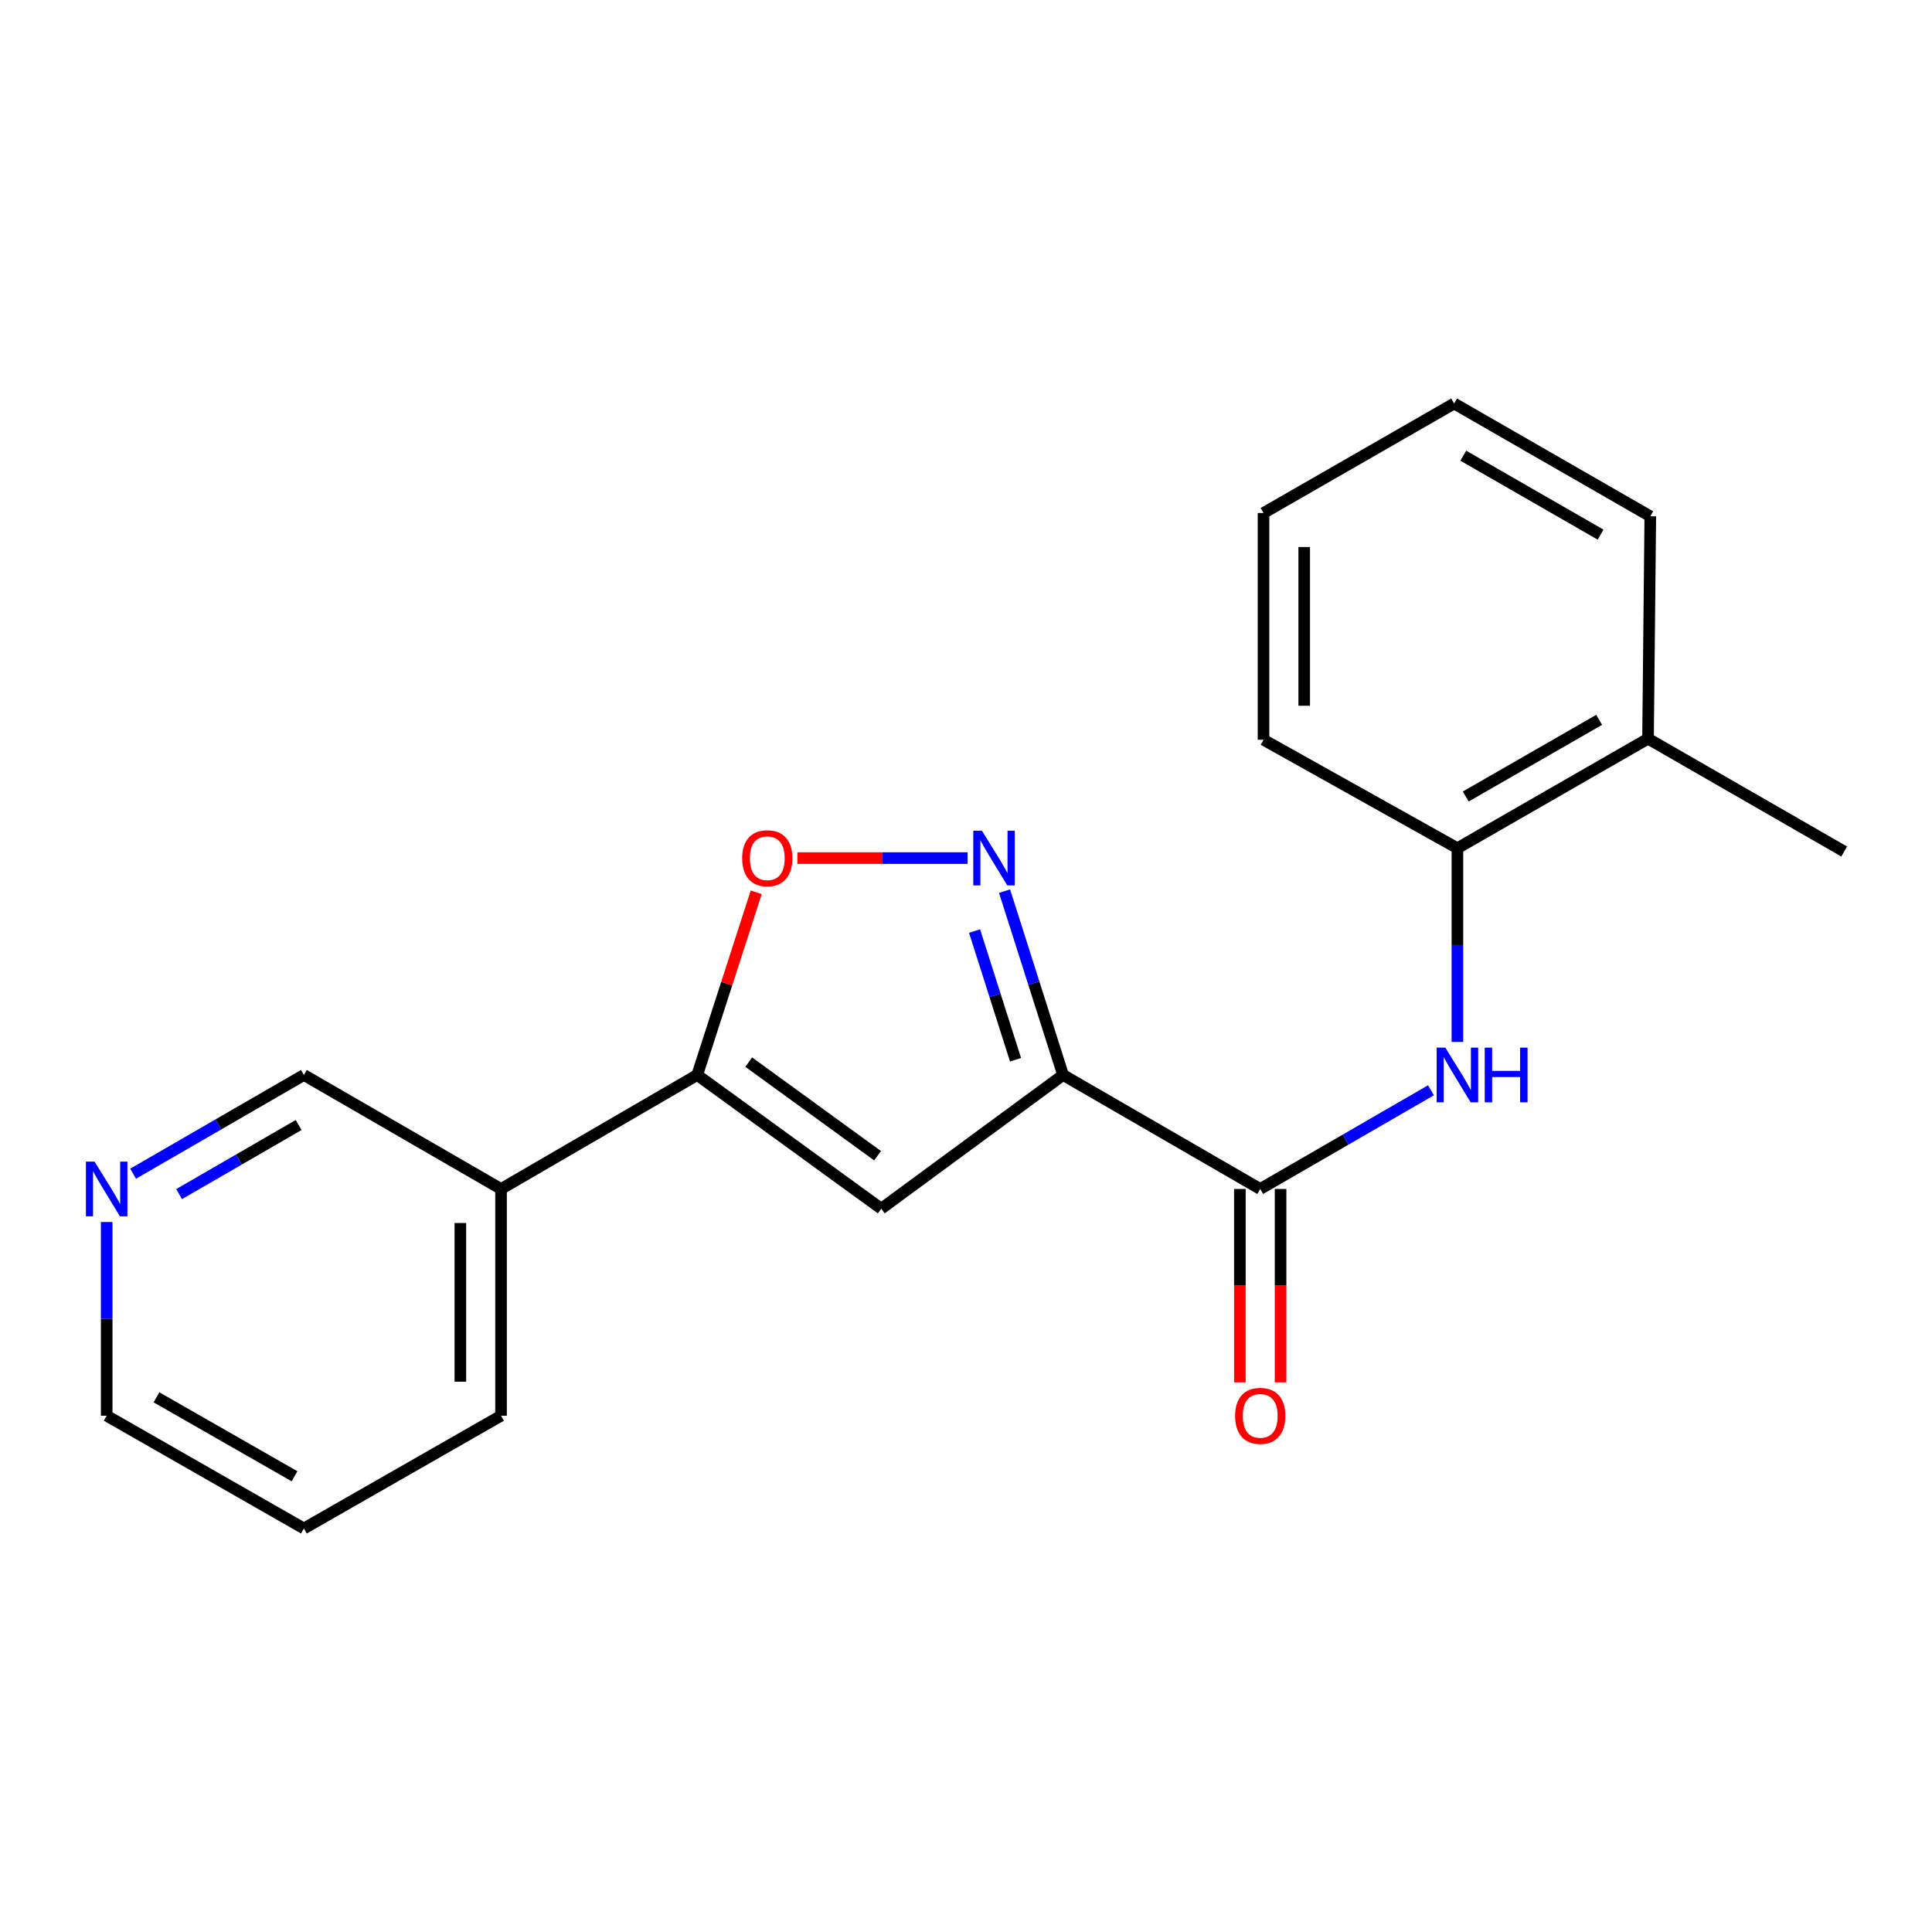 <?xml version='1.0' encoding='iso-8859-1'?>
<svg version='1.1' baseProfile='full'
              xmlns='http://www.w3.org/2000/svg'
                      xmlns:rdkit='http://www.rdkit.org/xml'
                      xmlns:xlink='http://www.w3.org/1999/xlink'
                  xml:space='preserve'
width='1000px' height='1000px' viewBox='0 0 1000 1000'>
<!-- END OF HEADER -->
<rect style='opacity:1.0;fill:#FFFFFF;stroke:none' width='1000' height='1000' x='0' y='0'> </rect>
<path class='bond-0' d='M 550.247,556.408 L 535.1,508.828' style='fill:none;fill-rule:evenodd;stroke:#000000;stroke-width:6px;stroke-linecap:butt;stroke-linejoin:miter;stroke-opacity:1' />
<path class='bond-0' d='M 535.1,508.828 L 519.954,461.247' style='fill:none;fill-rule:evenodd;stroke:#0000FF;stroke-width:6px;stroke-linecap:butt;stroke-linejoin:miter;stroke-opacity:1' />
<path class='bond-0' d='M 525.638,548.521 L 515.036,515.215' style='fill:none;fill-rule:evenodd;stroke:#000000;stroke-width:6px;stroke-linecap:butt;stroke-linejoin:miter;stroke-opacity:1' />
<path class='bond-0' d='M 515.036,515.215 L 504.433,481.908' style='fill:none;fill-rule:evenodd;stroke:#0000FF;stroke-width:6px;stroke-linecap:butt;stroke-linejoin:miter;stroke-opacity:1' />
<path class='bond-1' d='M 550.247,556.408 L 456.135,625.614' style='fill:none;fill-rule:evenodd;stroke:#000000;stroke-width:6px;stroke-linecap:butt;stroke-linejoin:miter;stroke-opacity:1' />
<path class='bond-3' d='M 550.247,556.408 L 652.289,615.414' style='fill:none;fill-rule:evenodd;stroke:#000000;stroke-width:6px;stroke-linecap:butt;stroke-linejoin:miter;stroke-opacity:1' />
<path class='bond-4' d='M 500.835,444.141 L 456.784,444.141' style='fill:none;fill-rule:evenodd;stroke:#0000FF;stroke-width:6px;stroke-linecap:butt;stroke-linejoin:miter;stroke-opacity:1' />
<path class='bond-4' d='M 456.784,444.141 L 412.734,444.141' style='fill:none;fill-rule:evenodd;stroke:#FF0000;stroke-width:6px;stroke-linecap:butt;stroke-linejoin:miter;stroke-opacity:1' />
<path class='bond-2' d='M 456.135,625.614 L 360.877,556.408' style='fill:none;fill-rule:evenodd;stroke:#000000;stroke-width:6px;stroke-linecap:butt;stroke-linejoin:miter;stroke-opacity:1' />
<path class='bond-2' d='M 454.223,598.198 L 387.542,549.754' style='fill:none;fill-rule:evenodd;stroke:#000000;stroke-width:6px;stroke-linecap:butt;stroke-linejoin:miter;stroke-opacity:1' />
<path class='bond-7' d='M 360.877,556.408 L 259.338,615.414' style='fill:none;fill-rule:evenodd;stroke:#000000;stroke-width:6px;stroke-linecap:butt;stroke-linejoin:miter;stroke-opacity:1' />
<path class='bond-20' d='M 360.877,556.408 L 376.149,509.13' style='fill:none;fill-rule:evenodd;stroke:#000000;stroke-width:6px;stroke-linecap:butt;stroke-linejoin:miter;stroke-opacity:1' />
<path class='bond-20' d='M 376.149,509.13 L 391.421,461.851' style='fill:none;fill-rule:evenodd;stroke:#FF0000;stroke-width:6px;stroke-linecap:butt;stroke-linejoin:miter;stroke-opacity:1' />
<path class='bond-5' d='M 652.289,615.414 L 696.479,589.867' style='fill:none;fill-rule:evenodd;stroke:#000000;stroke-width:6px;stroke-linecap:butt;stroke-linejoin:miter;stroke-opacity:1' />
<path class='bond-5' d='M 696.479,589.867 L 740.668,564.321' style='fill:none;fill-rule:evenodd;stroke:#0000FF;stroke-width:6px;stroke-linecap:butt;stroke-linejoin:miter;stroke-opacity:1' />
<path class='bond-8' d='M 641.761,615.414 L 641.761,665.465' style='fill:none;fill-rule:evenodd;stroke:#000000;stroke-width:6px;stroke-linecap:butt;stroke-linejoin:miter;stroke-opacity:1' />
<path class='bond-8' d='M 641.761,665.465 L 641.761,715.515' style='fill:none;fill-rule:evenodd;stroke:#FF0000;stroke-width:6px;stroke-linecap:butt;stroke-linejoin:miter;stroke-opacity:1' />
<path class='bond-8' d='M 662.818,615.414 L 662.818,665.465' style='fill:none;fill-rule:evenodd;stroke:#000000;stroke-width:6px;stroke-linecap:butt;stroke-linejoin:miter;stroke-opacity:1' />
<path class='bond-8' d='M 662.818,665.465 L 662.818,715.515' style='fill:none;fill-rule:evenodd;stroke:#FF0000;stroke-width:6px;stroke-linecap:butt;stroke-linejoin:miter;stroke-opacity:1' />
<path class='bond-6' d='M 754.355,539.314 L 754.355,489.172' style='fill:none;fill-rule:evenodd;stroke:#0000FF;stroke-width:6px;stroke-linecap:butt;stroke-linejoin:miter;stroke-opacity:1' />
<path class='bond-6' d='M 754.355,489.172 L 754.355,439.029' style='fill:none;fill-rule:evenodd;stroke:#000000;stroke-width:6px;stroke-linecap:butt;stroke-linejoin:miter;stroke-opacity:1' />
<path class='bond-10' d='M 754.355,439.029 L 853.017,382.34' style='fill:none;fill-rule:evenodd;stroke:#000000;stroke-width:6px;stroke-linecap:butt;stroke-linejoin:miter;stroke-opacity:1' />
<path class='bond-10' d='M 758.664,412.269 L 827.728,372.586' style='fill:none;fill-rule:evenodd;stroke:#000000;stroke-width:6px;stroke-linecap:butt;stroke-linejoin:miter;stroke-opacity:1' />
<path class='bond-13' d='M 754.355,439.029 L 653.997,382.902' style='fill:none;fill-rule:evenodd;stroke:#000000;stroke-width:6px;stroke-linecap:butt;stroke-linejoin:miter;stroke-opacity:1' />
<path class='bond-11' d='M 259.338,615.414 L 157.295,556.408' style='fill:none;fill-rule:evenodd;stroke:#000000;stroke-width:6px;stroke-linecap:butt;stroke-linejoin:miter;stroke-opacity:1' />
<path class='bond-12' d='M 259.338,615.414 L 259.338,732.769' style='fill:none;fill-rule:evenodd;stroke:#000000;stroke-width:6px;stroke-linecap:butt;stroke-linejoin:miter;stroke-opacity:1' />
<path class='bond-12' d='M 238.281,633.017 L 238.281,715.166' style='fill:none;fill-rule:evenodd;stroke:#000000;stroke-width:6px;stroke-linecap:butt;stroke-linejoin:miter;stroke-opacity:1' />
<path class='bond-9' d='M 68.905,607.502 L 113.1,581.955' style='fill:none;fill-rule:evenodd;stroke:#0000FF;stroke-width:6px;stroke-linecap:butt;stroke-linejoin:miter;stroke-opacity:1' />
<path class='bond-9' d='M 113.1,581.955 L 157.295,556.408' style='fill:none;fill-rule:evenodd;stroke:#000000;stroke-width:6px;stroke-linecap:butt;stroke-linejoin:miter;stroke-opacity:1' />
<path class='bond-9' d='M 92.701,618.068 L 123.638,600.185' style='fill:none;fill-rule:evenodd;stroke:#0000FF;stroke-width:6px;stroke-linecap:butt;stroke-linejoin:miter;stroke-opacity:1' />
<path class='bond-9' d='M 123.638,600.185 L 154.574,582.302' style='fill:none;fill-rule:evenodd;stroke:#000000;stroke-width:6px;stroke-linecap:butt;stroke-linejoin:miter;stroke-opacity:1' />
<path class='bond-22' d='M 55.217,632.508 L 55.217,682.638' style='fill:none;fill-rule:evenodd;stroke:#0000FF;stroke-width:6px;stroke-linecap:butt;stroke-linejoin:miter;stroke-opacity:1' />
<path class='bond-22' d='M 55.217,682.638 L 55.217,732.769' style='fill:none;fill-rule:evenodd;stroke:#000000;stroke-width:6px;stroke-linecap:butt;stroke-linejoin:miter;stroke-opacity:1' />
<path class='bond-15' d='M 853.017,382.34 L 954.545,440.737' style='fill:none;fill-rule:evenodd;stroke:#000000;stroke-width:6px;stroke-linecap:butt;stroke-linejoin:miter;stroke-opacity:1' />
<path class='bond-16' d='M 853.017,382.34 L 854.187,267.231' style='fill:none;fill-rule:evenodd;stroke:#000000;stroke-width:6px;stroke-linecap:butt;stroke-linejoin:miter;stroke-opacity:1' />
<path class='bond-17' d='M 259.338,732.769 L 157.295,791.143' style='fill:none;fill-rule:evenodd;stroke:#000000;stroke-width:6px;stroke-linecap:butt;stroke-linejoin:miter;stroke-opacity:1' />
<path class='bond-18' d='M 653.997,382.902 L 653.997,265.534' style='fill:none;fill-rule:evenodd;stroke:#000000;stroke-width:6px;stroke-linecap:butt;stroke-linejoin:miter;stroke-opacity:1' />
<path class='bond-18' d='M 675.054,365.297 L 675.054,283.14' style='fill:none;fill-rule:evenodd;stroke:#000000;stroke-width:6px;stroke-linecap:butt;stroke-linejoin:miter;stroke-opacity:1' />
<path class='bond-14' d='M 55.217,732.769 L 157.295,791.143' style='fill:none;fill-rule:evenodd;stroke:#000000;stroke-width:6px;stroke-linecap:butt;stroke-linejoin:miter;stroke-opacity:1' />
<path class='bond-14' d='M 80.982,723.246 L 152.436,764.108' style='fill:none;fill-rule:evenodd;stroke:#000000;stroke-width:6px;stroke-linecap:butt;stroke-linejoin:miter;stroke-opacity:1' />
<path class='bond-21' d='M 854.187,267.231 L 752.659,208.857' style='fill:none;fill-rule:evenodd;stroke:#000000;stroke-width:6px;stroke-linecap:butt;stroke-linejoin:miter;stroke-opacity:1' />
<path class='bond-21' d='M 828.463,276.729 L 757.393,235.868' style='fill:none;fill-rule:evenodd;stroke:#000000;stroke-width:6px;stroke-linecap:butt;stroke-linejoin:miter;stroke-opacity:1' />
<path class='bond-19' d='M 653.997,265.534 L 752.659,208.857' style='fill:none;fill-rule:evenodd;stroke:#000000;stroke-width:6px;stroke-linecap:butt;stroke-linejoin:miter;stroke-opacity:1' />
<path  class='atom-1' d='M 508.249 429.981
L 517.529 444.981
Q 518.449 446.461, 519.929 449.141
Q 521.409 451.821, 521.489 451.981
L 521.489 429.981
L 525.249 429.981
L 525.249 458.301
L 521.369 458.301
L 511.409 441.901
Q 510.249 439.981, 509.009 437.781
Q 507.809 435.581, 507.449 434.901
L 507.449 458.301
L 503.769 458.301
L 503.769 429.981
L 508.249 429.981
' fill='#0000FF'/>
<path  class='atom-5' d='M 384.142 444.221
Q 384.142 437.421, 387.502 433.621
Q 390.862 429.821, 397.142 429.821
Q 403.422 429.821, 406.782 433.621
Q 410.142 437.421, 410.142 444.221
Q 410.142 451.101, 406.742 455.021
Q 403.342 458.901, 397.142 458.901
Q 390.902 458.901, 387.502 455.021
Q 384.142 451.141, 384.142 444.221
M 397.142 455.701
Q 401.462 455.701, 403.782 452.821
Q 406.142 449.901, 406.142 444.221
Q 406.142 438.661, 403.782 435.861
Q 401.462 433.021, 397.142 433.021
Q 392.822 433.021, 390.462 435.821
Q 388.142 438.621, 388.142 444.221
Q 388.142 449.941, 390.462 452.821
Q 392.822 455.701, 397.142 455.701
' fill='#FF0000'/>
<path  class='atom-6' d='M 748.095 542.248
L 757.375 557.248
Q 758.295 558.728, 759.775 561.408
Q 761.255 564.088, 761.335 564.248
L 761.335 542.248
L 765.095 542.248
L 765.095 570.568
L 761.215 570.568
L 751.255 554.168
Q 750.095 552.248, 748.855 550.048
Q 747.655 547.848, 747.295 547.168
L 747.295 570.568
L 743.615 570.568
L 743.615 542.248
L 748.095 542.248
' fill='#0000FF'/>
<path  class='atom-6' d='M 768.495 542.248
L 772.335 542.248
L 772.335 554.288
L 786.815 554.288
L 786.815 542.248
L 790.655 542.248
L 790.655 570.568
L 786.815 570.568
L 786.815 557.488
L 772.335 557.488
L 772.335 570.568
L 768.495 570.568
L 768.495 542.248
' fill='#0000FF'/>
<path  class='atom-9' d='M 639.289 732.849
Q 639.289 726.049, 642.649 722.249
Q 646.009 718.449, 652.289 718.449
Q 658.569 718.449, 661.929 722.249
Q 665.289 726.049, 665.289 732.849
Q 665.289 739.729, 661.889 743.649
Q 658.489 747.529, 652.289 747.529
Q 646.049 747.529, 642.649 743.649
Q 639.289 739.769, 639.289 732.849
M 652.289 744.329
Q 656.609 744.329, 658.929 741.449
Q 661.289 738.529, 661.289 732.849
Q 661.289 727.289, 658.929 724.489
Q 656.609 721.649, 652.289 721.649
Q 647.969 721.649, 645.609 724.449
Q 643.289 727.249, 643.289 732.849
Q 643.289 738.569, 645.609 741.449
Q 647.969 744.329, 652.289 744.329
' fill='#FF0000'/>
<path  class='atom-10' d='M 48.957 601.254
L 58.237 616.254
Q 59.157 617.734, 60.637 620.414
Q 62.117 623.094, 62.197 623.254
L 62.197 601.254
L 65.957 601.254
L 65.957 629.574
L 62.077 629.574
L 52.117 613.174
Q 50.957 611.254, 49.717 609.054
Q 48.517 606.854, 48.157 606.174
L 48.157 629.574
L 44.477 629.574
L 44.477 601.254
L 48.957 601.254
' fill='#0000FF'/>
</svg>
